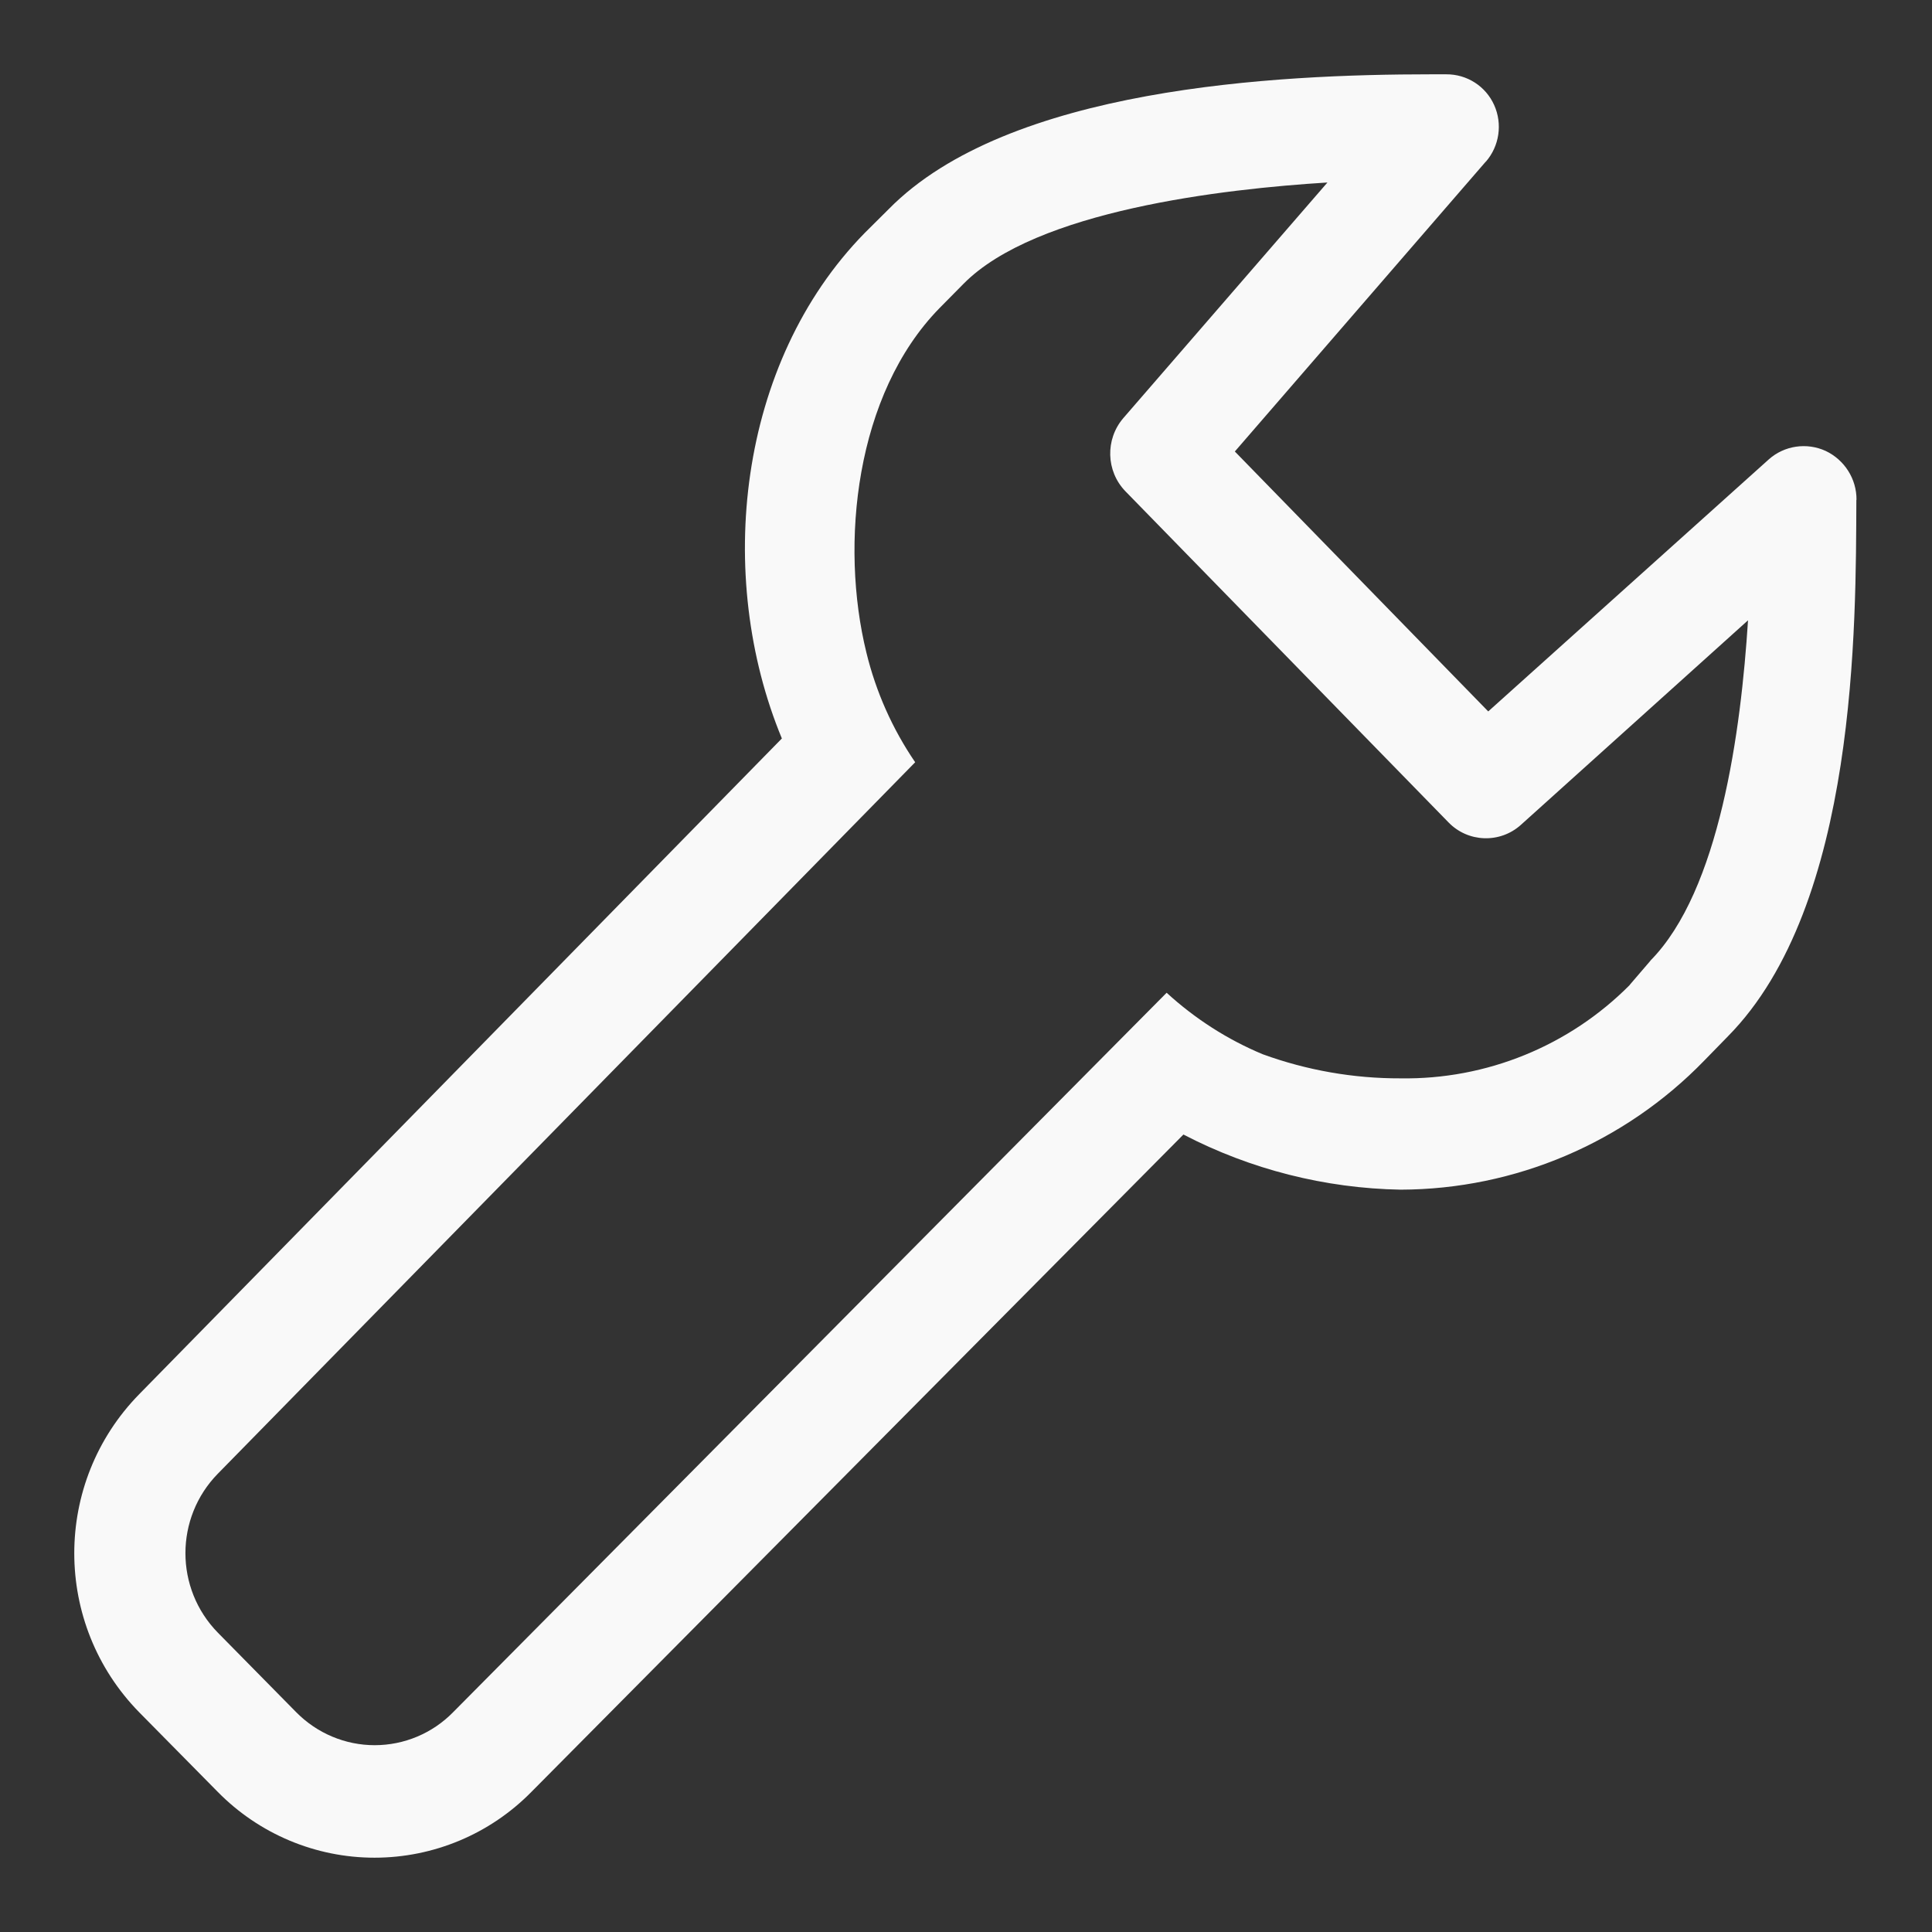 <?xml version="1.0" encoding="UTF-8"?>
<svg width="13px" height="13px" viewBox="0 0 13 13" version="1.1" xmlns="http://www.w3.org/2000/svg" xmlns:xlink="http://www.w3.org/1999/xlink">
    <rect x="0" y="0" width="13" height="13" fill="#333333" stroke="none"/>
    <!-- Generator: sketchtool 53.2 (72643) - https://sketchapp.com -->
    <title>6D177122-6D62-4074-8F3B-8CA0ABAF2414@2x</title>
    <desc>Created with sketchtool.</desc>
    <g id="Mobile" stroke="none" stroke-width="1" fill="none" fill-rule="evenodd">
        <g id="Home" transform="translate(-209, -880)" fill="#F9F9F9" fill-rule="nonzero">
            <g id="Categories" transform="translate(15, 669)">
                <g id="Call-to-Action-/-Category" transform="translate(183, 200)">
                    <g id="Icon">
                        <g id="Glyph-/-Search" transform="translate(10, 10)">
                            <path d="M13.284,4.034 C13.157,3.976 13.007,3.998 12.903,4.09 L11.014,5.787 L9.309,4.038 L10.997,2.088 L10.998,2.088 C11.089,1.983 11.111,1.834 11.054,1.707 C10.997,1.58 10.871,1.499 10.731,1.5 L10.63,1.5 C9.586,1.5 7.785,1.59 6.981,2.406 L6.819,2.567 C5.961,3.442 5.809,4.878 6.261,5.969 L1.937,10.381 C1.354,10.976 1.354,11.927 1.937,12.522 L2.465,13.057 C2.743,13.34 3.123,13.5 3.52,13.5 C3.918,13.5 4.298,13.34 4.576,13.057 L8.963,8.634 L8.963,8.634 C9.415,8.869 9.916,8.996 10.425,9.005 C11.195,9.003 11.932,8.689 12.468,8.136 L12.627,7.973 C13.501,7.088 13.487,5.195 13.491,4.363 L13.492,4.363 C13.493,4.222 13.411,4.094 13.284,4.034 L13.284,4.034 Z M12.105,7.465 L11.966,7.627 L11.966,7.628 C11.559,8.038 11.002,8.265 10.424,8.256 C10.108,8.257 9.794,8.202 9.497,8.094 C9.259,7.995 9.04,7.854 8.85,7.68 L4.049,12.521 C3.91,12.663 3.72,12.743 3.521,12.743 C3.323,12.743 3.133,12.663 2.993,12.521 L2.466,11.986 L2.466,11.986 C2.175,11.689 2.175,11.213 2.466,10.916 L7.158,6.129 C7.005,5.905 6.894,5.655 6.83,5.392 C6.65,4.661 6.755,3.652 7.322,3.073 L7.483,2.91 C7.97,2.416 9.233,2.271 9.932,2.228 L8.558,3.814 C8.436,3.957 8.442,4.17 8.572,4.305 L10.746,6.533 C10.877,6.669 11.092,6.677 11.233,6.551 L12.762,5.174 C12.715,5.916 12.571,6.993 12.105,7.464 L12.105,7.465 Z" id="icon-tool"></path>
                        </g>
                    </g>
                </g>
            </g>
        </g>
    </g>
</svg>